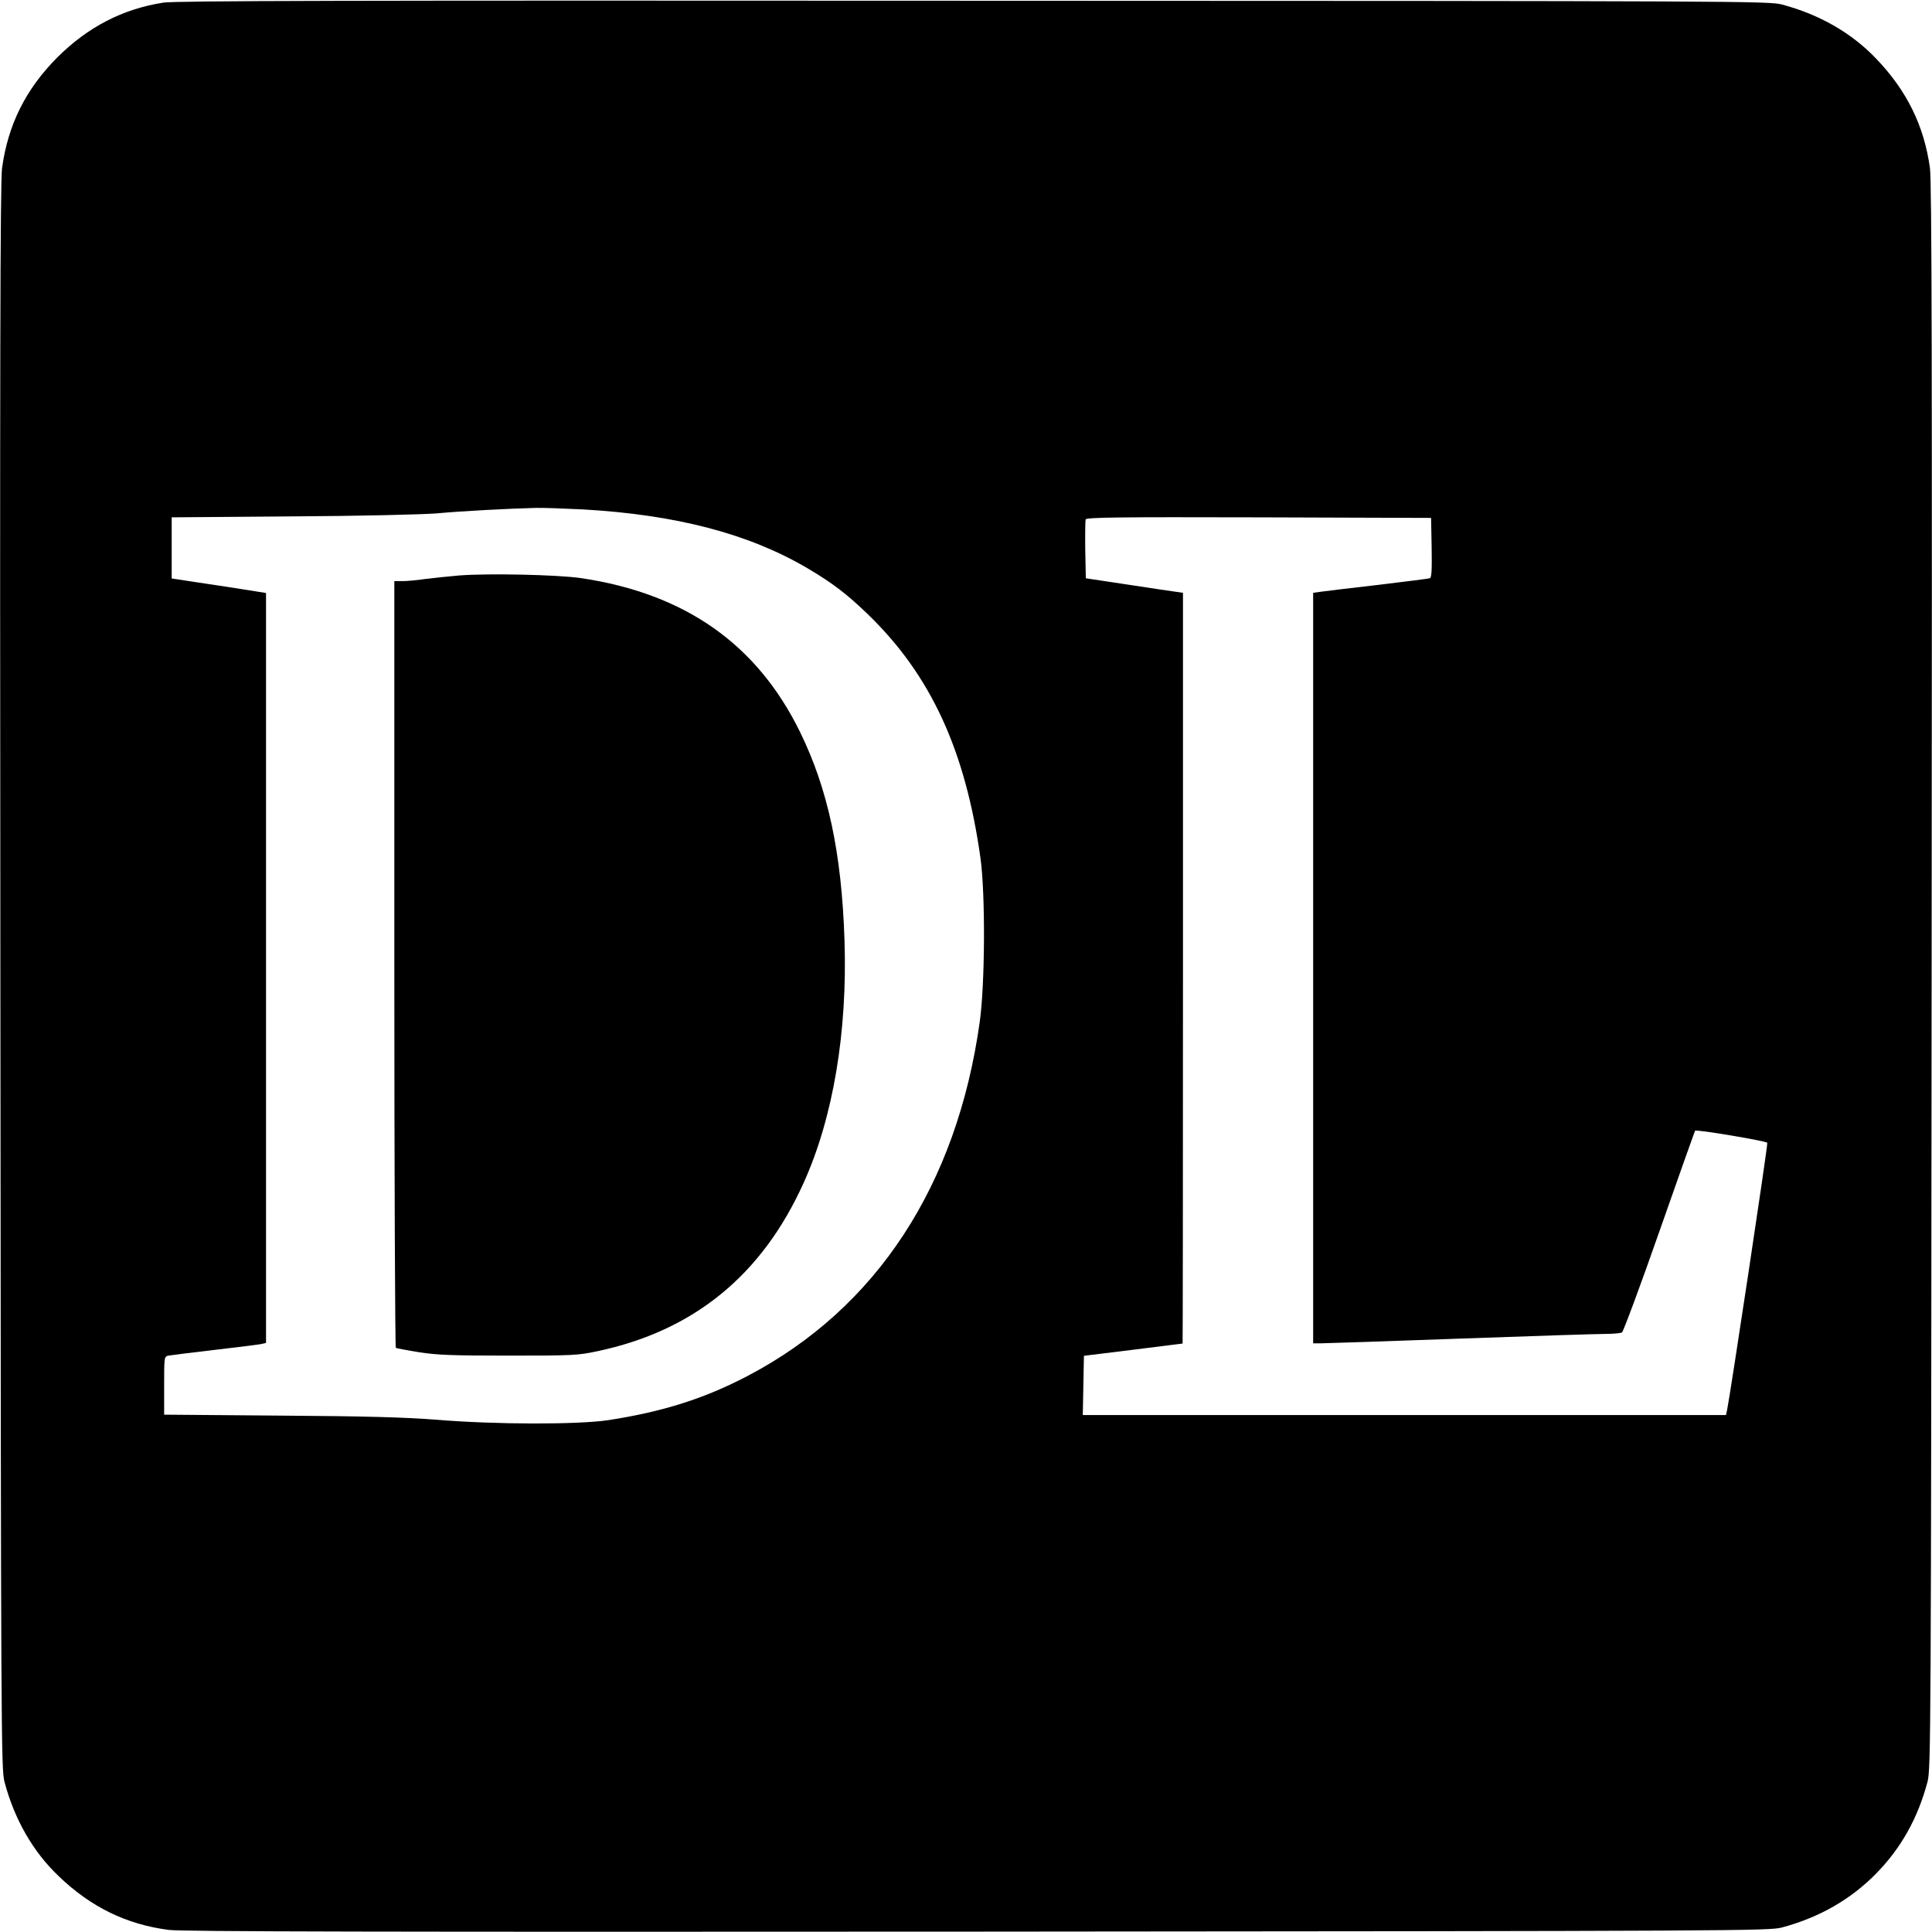 <?xml version="1.0" standalone="no"?>
<!DOCTYPE svg PUBLIC "-//W3C//DTD SVG 20010904//EN"
 "http://www.w3.org/TR/2001/REC-SVG-20010904/DTD/svg10.dtd">
<svg version="1.0" xmlns="http://www.w3.org/2000/svg"
 width="1024pt" height="1024pt" viewBox="0 0 1024 1024"
 preserveAspectRatio="xMidYMid meet">
<g transform="translate(0,1024) scale(0.1,-0.1)"
fill="#000000" stroke="none">
<path d="M865 10226 c-216 -34 -399 -129 -561 -290 -167 -168 -261 -355 -293
-586 -10 -65 -12 -1074 -9 -4285 3 -4061 4 -4202 22 -4270 53 -199 151 -370
288 -500 170 -163 358 -255 583 -284 68 -9 1114 -11 4285 -9 4056 3 4197 4
4265 22 198 53 367 150 501 288 131 134 219 292 270 483 18 68 19 209 22 4270
3 3211 1 4220 -9 4285 -31 224 -123 410 -284 578 -130 137 -301 235 -500 288
-68 18 -207 19 -4285 20 -3336 2 -4232 0 -4295 -10z m2225 -2686 c493 -28 880
-129 1190 -312 131 -77 208 -136 318 -242 335 -323 519 -722 599 -1296 26
-191 24 -662 -4 -865 -121 -868 -547 -1519 -1229 -1877 -229 -120 -448 -190
-739 -235 -160 -24 -596 -24 -910 2 -165 13 -374 19 -832 22 l-613 5 0 154 c0
151 0 154 23 159 12 2 121 16 242 30 121 14 232 28 248 31 l27 6 0 1987 0
1988 -132 21 c-73 11 -186 29 -250 38 l-118 18 0 162 0 162 638 5 c365 2 692
10 767 16 126 12 392 26 525 29 36 1 148 -3 250 -8z m4498 -203 c2 -121 0
-158 -10 -162 -7 -2 -130 -18 -273 -35 -143 -16 -279 -33 -302 -36 l-43 -6 0
-1989 0 -1989 38 0 c20 0 352 11 737 25 385 14 734 25 775 25 41 0 81 4 87 8
7 5 97 246 199 538 102 291 187 530 188 531 8 8 380 -55 383 -64 4 -10 -196
-1334 -213 -1416 l-6 -27 -1704 0 -1705 0 3 157 3 157 260 32 c143 18 261 33
263 33 1 1 2 896 2 1990 l0 1989 -117 17 c-65 10 -181 27 -258 39 l-140 21 -3
150 c-1 82 0 155 2 162 4 11 177 13 918 11 l913 -3 3 -158z"/>
<path d="M2435 7190 c-60 -5 -143 -14 -183 -19 -40 -6 -93 -11 -117 -11 l-45
0 0 -2029 c0 -1117 4 -2032 8 -2035 4 -2 60 -13 123 -23 95 -15 175 -18 474
-18 338 0 367 1 470 23 512 108 874 403 1095 894 156 345 232 800 216 1284
-15 464 -88 803 -236 1105 -228 465 -609 733 -1161 815 -125 18 -490 26 -644
14z"/>
</g>
</svg>
